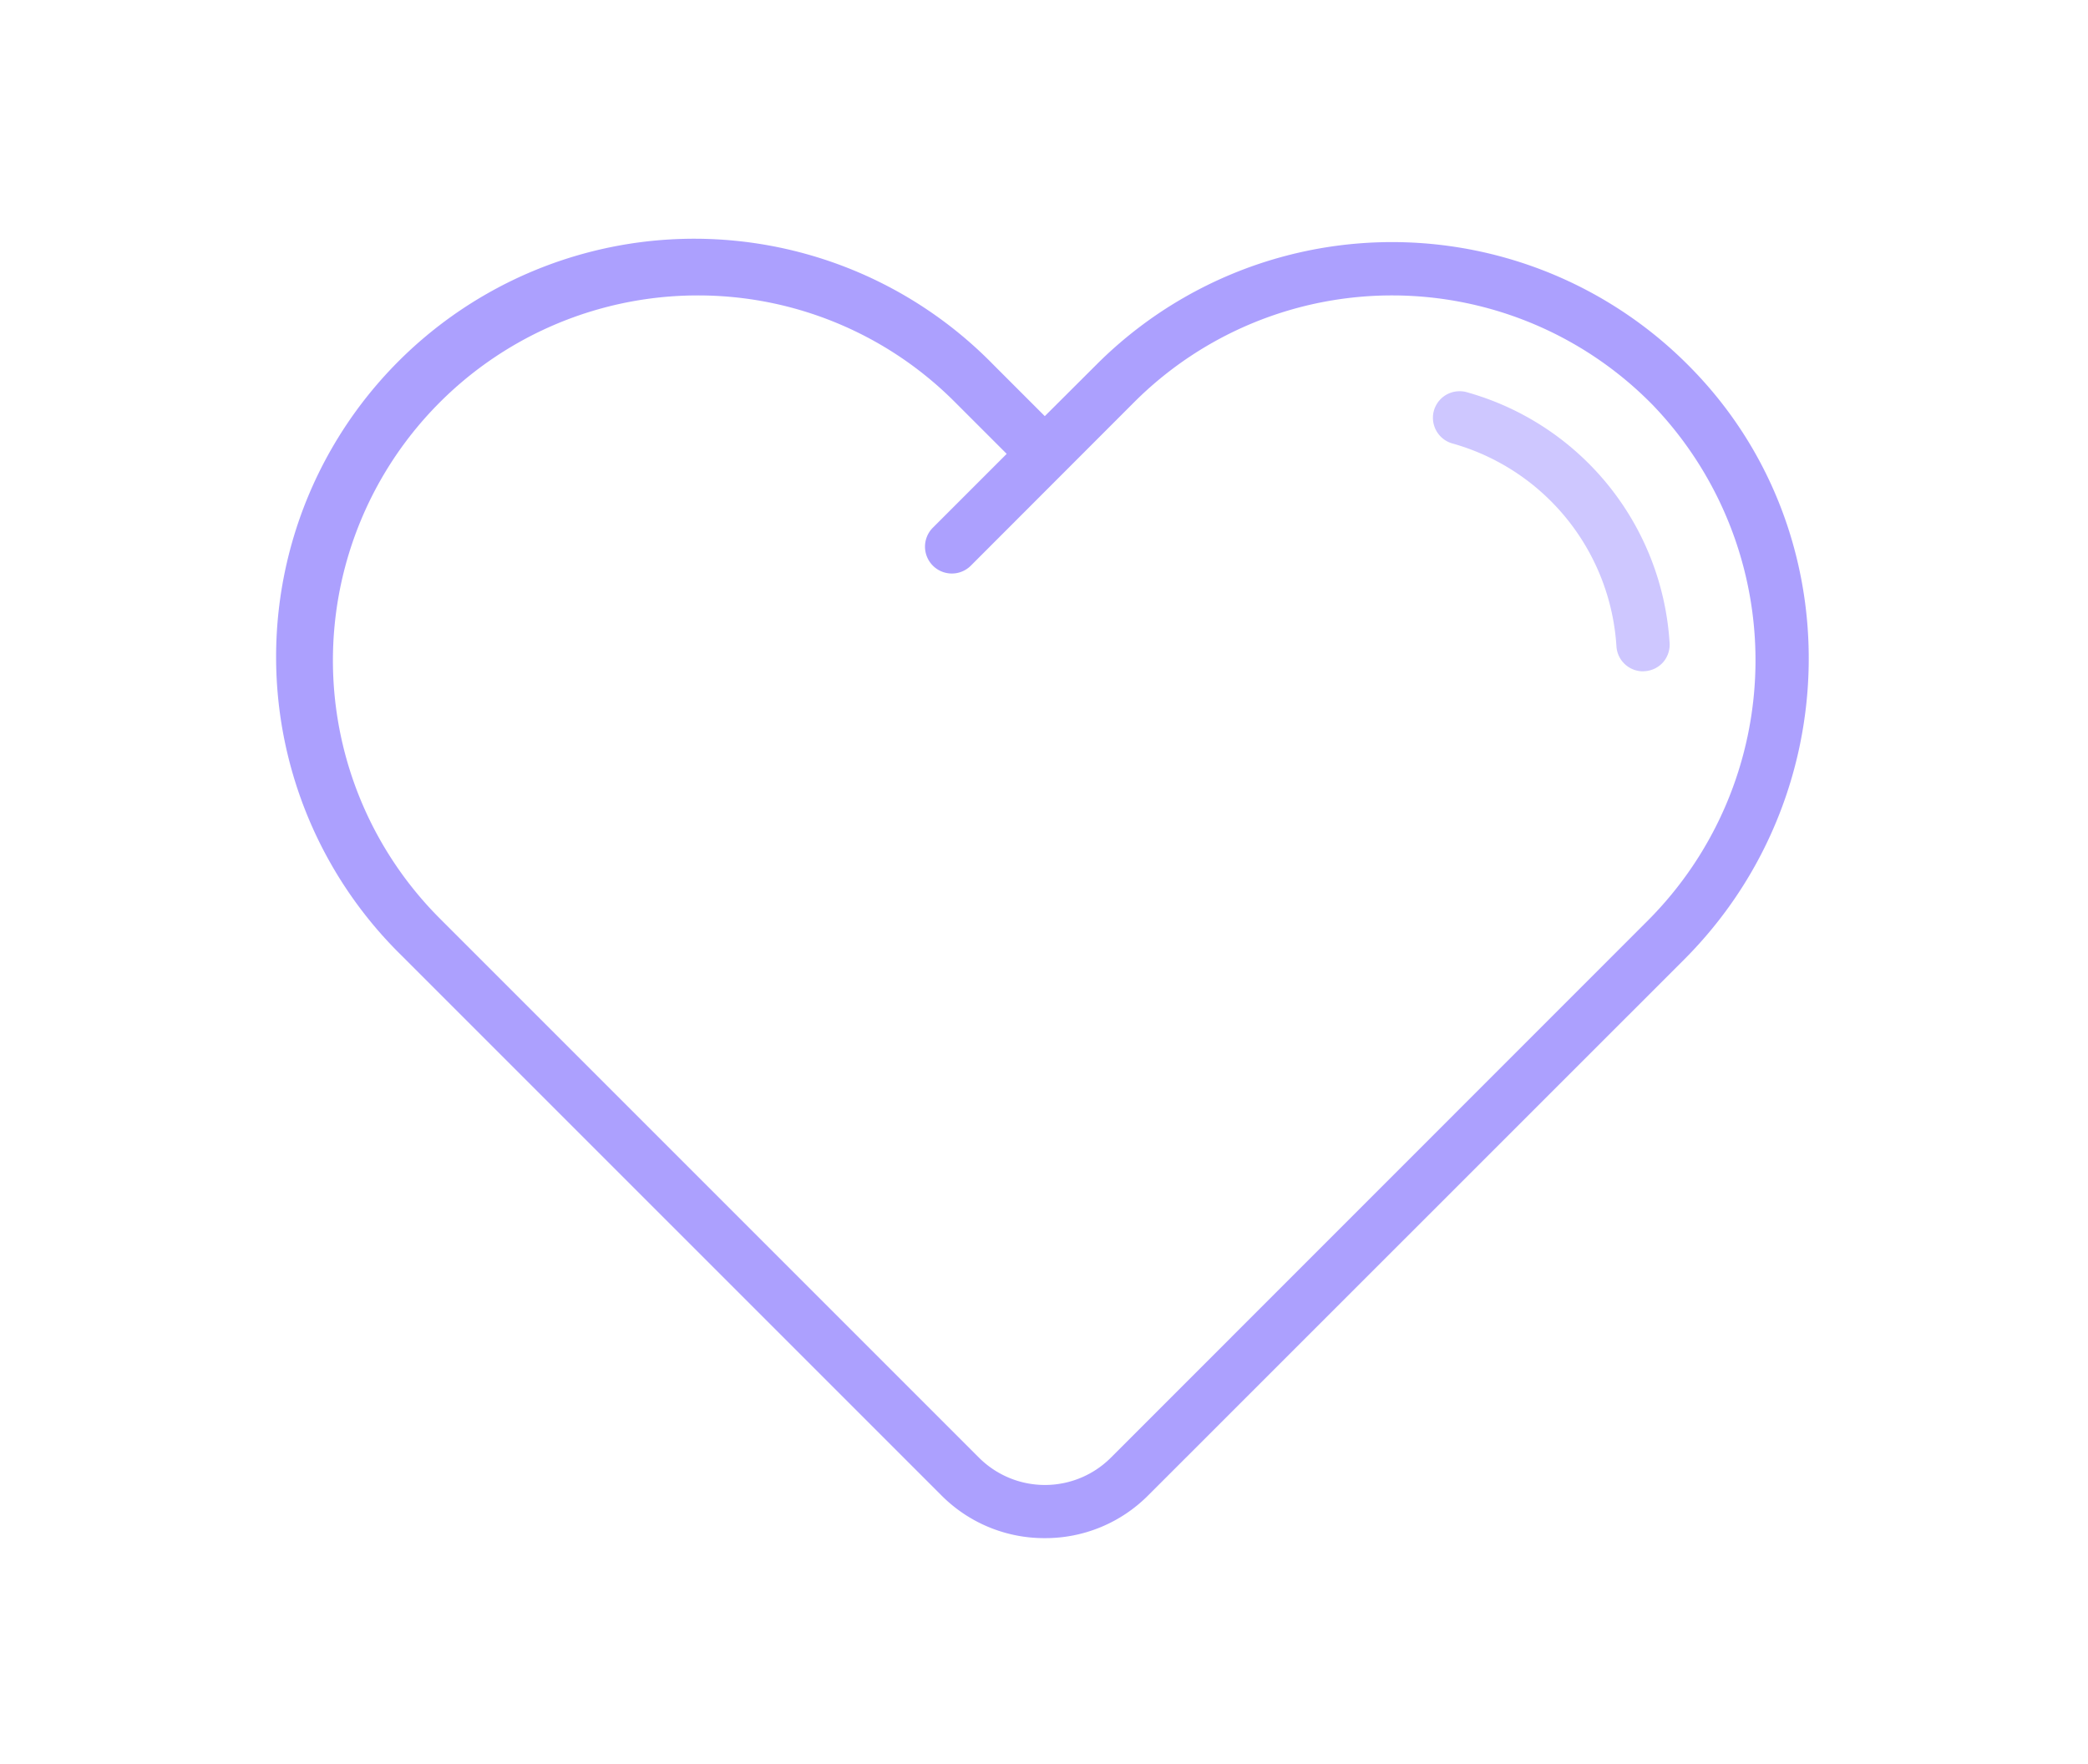 <?xml version="1.0" encoding="UTF-8"?> <svg xmlns="http://www.w3.org/2000/svg" id="Layer_1" data-name="Layer 1" viewBox="0 0 156.7 132.39"><defs><style>.cls-1,.cls-2{fill:#5b43fe;}.cls-1{opacity:0.5;}.cls-2{opacity:0.3;}</style></defs><title>heart</title><path class="cls-1" d="M78.41,115.43a10.88,10.88,0,0,1-7.77-3.22L30.17,71.74A31.38,31.38,0,1,1,74.55,27.37l3.86,3.86,3.87-3.86a31.36,31.36,0,0,1,44.63.25c12,12.23,11.72,32.14-.52,44.39l-40.21,40.2A10.88,10.88,0,0,1,78.41,115.43Zm-26-93.26A27.39,27.39,0,0,0,33,68.92l40.47,40.47a7,7,0,0,0,9.9,0l40.2-40.21a27.65,27.65,0,0,0,.49-38.76,27.38,27.38,0,0,0-38.95-.23L72.87,42.44A2,2,0,0,1,70,39.61l5.55-5.55-3.87-3.87A27.21,27.21,0,0,0,52.36,22.17Z"></path><path class="cls-2" d="M123.31,50.38a2,2,0,0,1-2-1.88A16.91,16.91,0,0,0,109,33.28a2,2,0,0,1-1.2-.94,2,2,0,0,1-.19-1.52,2,2,0,0,1,1.92-1.46,1.9,1.9,0,0,1,.54.07A20.88,20.88,0,0,1,125.3,48.26a2,2,0,0,1-.49,1.44,2,2,0,0,1-1.38.67Z"></path></svg> 